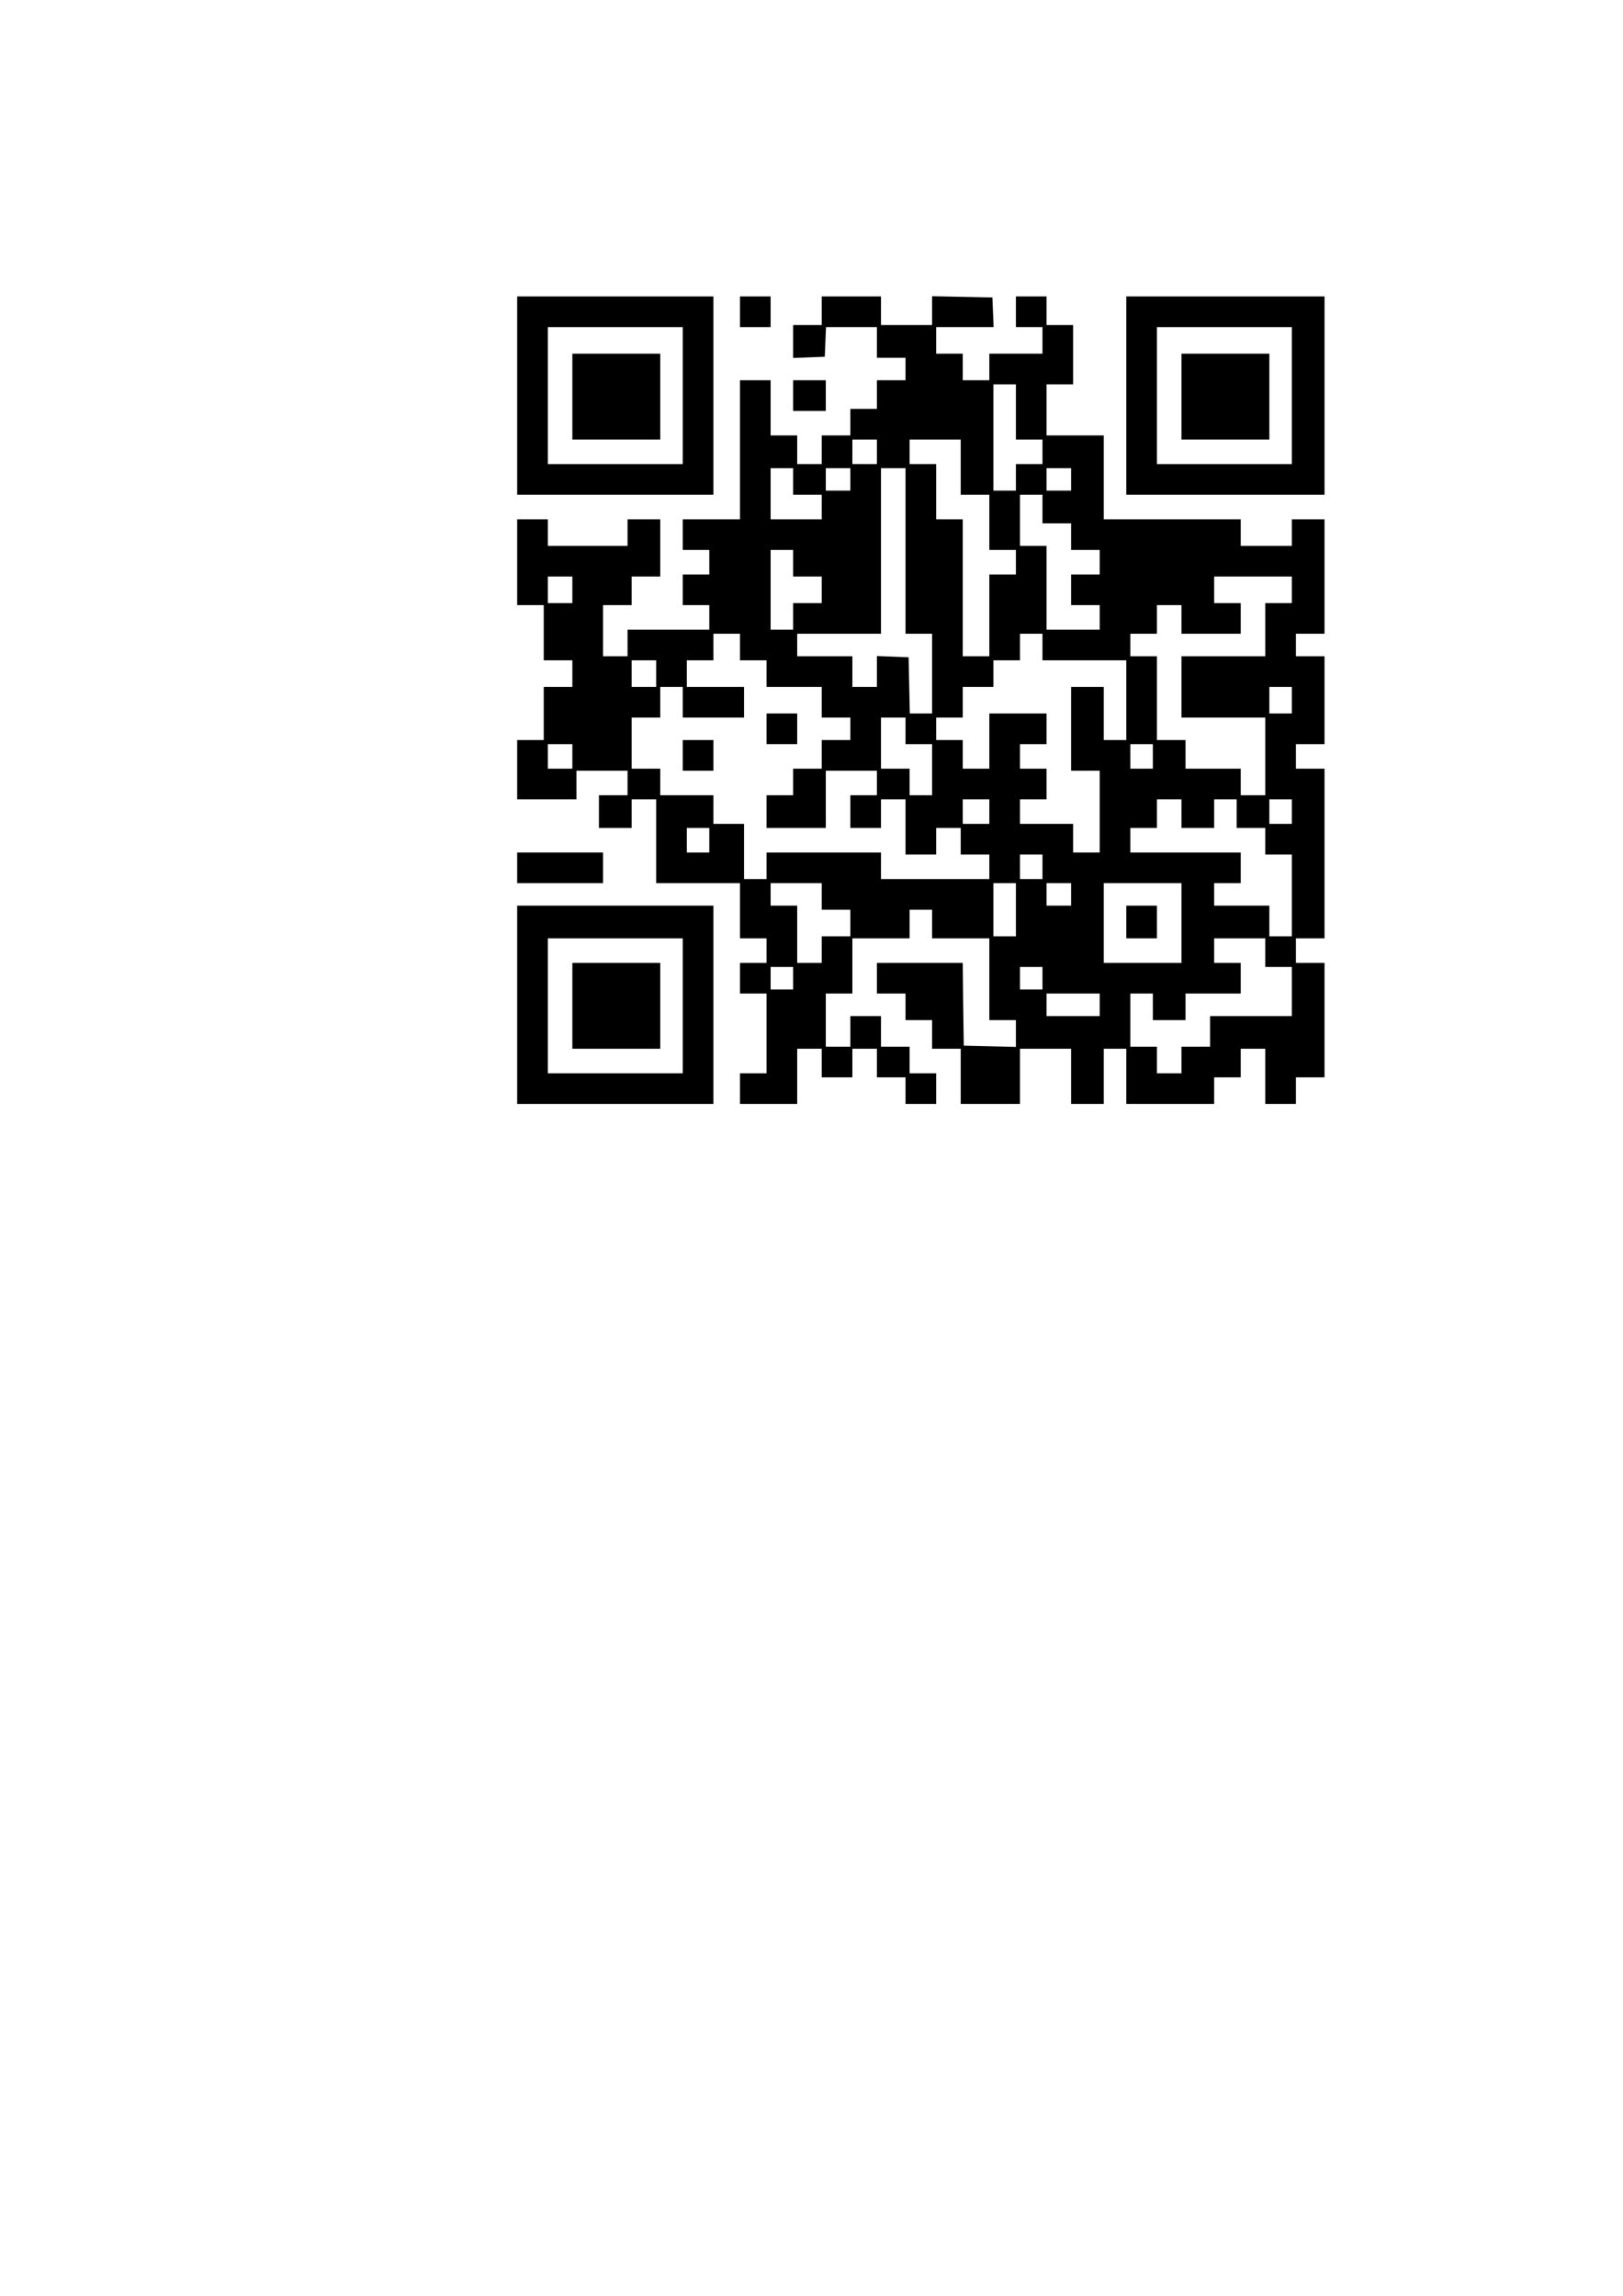 <?xml version="1.0" encoding="UTF-8" standalone="yes"?>
<svg version="1.0" xmlns="http://www.w3.org/2000/svg" width="210mm" height="297mm" viewBox="0 0 794 1123" preserveAspectRatio="xMidYMid meet">
  <g transform="translate(0,1123) scale(0.1,-0.1)" fill="#000000" stroke="none">
    <path d="M2530 9295 l0 -485 480 0 480 0 0 485 0 485 -480 0 -480 0 0 -485z
m810 0 l0 -335 -330 0 -330 0 0 335 0 335 330 0 330 0 0 -335z"/>
    <path d="M2800 9290 l0 -210 215 0 215 0 0 210 0 210 -215 0 -215 0 0 -210z"/>
    <path d="M3620 9705 l0 -75 75 0 75 0 0 75 0 75 -75 0 -75 0 0 -75z"/>
    <path d="M4020 9710 l0 -70 -70 0 -70 0 0 -80 0 -81 78 3 77 3 3 73 3 72 124
0 125 0 0 -75 0 -75 70 0 70 0 0 -55 0 -55 -70 0 -70 0 0 -70 0 -70 -65 0 -65
0 0 -65 0 -65 -70 0 -70 0 0 -70 0 -70 -60 0 -60 0 0 70 0 70 -65 0 -65 0 0
135 0 135 -75 0 -75 0 0 -340 0 -340 -140 0 -140 0 0 -75 0 -75 65 0 65 0 0
-60 0 -60 -65 0 -65 0 0 -75 0 -75 65 0 65 0 0 -60 0 -60 -200 0 -200 0 0 -65
0 -65 -60 0 -60 0 0 125 0 125 70 0 70 0 0 70 0 70 70 0 70 0 0 140 0 140 -80
0 -80 0 0 -65 0 -65 -195 0 -195 0 0 65 0 65 -75 0 -75 0 0 -210 0 -210 65 0
65 0 0 -135 0 -135 70 0 70 0 0 -65 0 -65 -70 0 -70 0 0 -130 0 -130 -65 0
-65 0 0 -145 0 -145 145 0 145 0 0 70 0 70 125 0 125 0 0 -60 0 -60 -70 0 -70
0 0 -80 0 -80 80 0 80 0 0 70 0 70 60 0 60 0 0 -205 0 -205 205 0 205 0 0
-135 0 -135 65 0 65 0 0 -60 0 -60 -65 0 -65 0 0 -75 0 -75 65 0 65 0 0 -195
0 -195 -65 0 -65 0 0 -75 0 -75 140 0 140 0 0 135 0 135 60 0 60 0 0 -70 0
-70 75 0 75 0 0 70 0 70 60 0 60 0 0 -70 0 -70 70 0 70 0 0 -65 0 -65 75 0 75
0 0 75 0 75 -65 0 -65 0 0 65 0 65 -70 0 -70 0 0 75 0 75 -75 0 -75 0 0 -75 0
-75 -60 0 -60 0 0 130 0 130 65 0 65 0 0 135 0 135 140 0 140 0 0 70 0 70 55
0 55 0 0 -70 0 -70 140 0 140 0 0 -200 0 -200 65 0 65 0 0 -65 0 -66 -127 3
-128 3 -3 203 -2 202 -210 0 -210 0 0 -75 0 -75 70 0 70 0 0 -65 0 -65 65 0
65 0 0 -70 0 -70 70 0 70 0 0 -135 0 -135 145 0 145 0 0 135 0 135 125 0 125
0 0 -135 0 -135 80 0 80 0 0 135 0 135 55 0 55 0 0 -135 0 -135 215 0 215 0 0
65 0 65 65 0 65 0 0 70 0 70 60 0 60 0 0 -135 0 -135 75 0 75 0 0 65 0 65 70
0 70 0 0 280 0 280 -70 0 -70 0 0 60 0 60 70 0 70 0 0 415 0 415 -70 0 -70 0
0 60 0 60 70 0 70 0 0 215 0 215 -70 0 -70 0 0 55 0 55 70 0 70 0 0 280 0 280
-80 0 -80 0 0 -65 0 -65 -125 0 -125 0 0 65 0 65 -335 0 -335 0 0 205 0 205
-140 0 -140 0 0 125 0 125 65 0 65 0 0 145 0 145 -65 0 -65 0 0 70 0 70 -75 0
-75 0 0 -75 0 -75 65 0 65 0 0 -65 0 -65 -130 0 -130 0 0 -65 0 -65 -65 0 -65
0 0 65 0 65 -65 0 -65 0 0 65 0 65 140 0 141 0 -3 73 -3 72 -147 3 -148 3 0
-71 0 -70 -125 0 -125 0 0 70 0 70 -145 0 -145 0 0 -70z m950 -495 l0 -135 65
0 65 0 0 -60 0 -60 -65 0 -65 0 0 -65 0 -65 -55 0 -55 0 0 260 0 260 55 0 55
0 0 -135z m-680 -195 l0 -60 -60 0 -60 0 0 60 0 60 60 0 60 0 0 -60z m410 -75
l0 -135 70 0 70 0 0 -135 0 -135 65 0 65 0 0 -60 0 -60 -65 0 -65 0 0 -200 0
-200 -65 0 -65 0 0 335 0 335 -65 0 -65 0 0 135 0 135 -65 0 -65 0 0 60 0 60
125 0 125 0 0 -135z m-820 -70 l0 -65 70 0 70 0 0 -60 0 -60 -125 0 -125 0 0
125 0 125 55 0 55 0 0 -65z m280 10 l0 -55 -60 0 -60 0 0 55 0 55 60 0 60 0 0
-55z m270 -350 l0 -405 65 0 65 0 0 -195 0 -195 -55 0 -54 0 -3 138 -3 137
-77 3 -78 3 0 -76 0 -75 -60 0 -60 0 0 75 0 75 -135 0 -135 0 0 55 0 55 205 0
205 0 0 405 0 405 60 0 60 0 0 -405z m810 350 l0 -55 -60 0 -60 0 0 55 0 55
60 0 60 0 0 -55z m-140 -145 l0 -70 70 0 70 0 0 -65 0 -65 70 0 70 0 0 -60 0
-60 -70 0 -70 0 0 -75 0 -75 70 0 70 0 0 -60 0 -60 -130 0 -130 0 0 205 0 205
-65 0 -65 0 0 125 0 125 55 0 55 0 0 -70z m-1220 -265 l0 -65 70 0 70 0 0 -65
0 -65 -70 0 -70 0 0 -65 0 -65 -55 0 -55 0 0 195 0 195 55 0 55 0 0 -65z
m-1080 -130 l0 -65 -60 0 -60 0 0 65 0 65 60 0 60 0 0 -65z m3520 0 l0 -65
-65 0 -65 0 0 -130 0 -130 -205 0 -205 0 0 -150 0 -150 205 0 205 0 0 -190 0
-190 -60 0 -60 0 0 65 0 65 -135 0 -135 0 0 70 0 70 -70 0 -70 0 0 205 0 205
-65 0 -65 0 0 55 0 55 65 0 65 0 0 70 0 70 60 0 60 0 0 -70 0 -70 145 0 145 0
0 75 0 75 -65 0 -65 0 0 65 0 65 190 0 190 0 0 -65z m-2700 -280 l0 -65 65 0
65 0 0 -65 0 -65 135 0 135 0 0 -75 0 -75 70 0 70 0 0 -55 0 -55 -70 0 -70 0
0 -70 0 -70 -70 0 -70 0 0 -65 0 -65 -65 0 -65 0 0 -80 0 -80 145 0 145 0 0
140 0 140 125 0 125 0 0 -60 0 -60 -65 0 -65 0 0 -80 0 -80 75 0 75 0 0 70 0
70 60 0 60 0 0 -135 0 -135 75 0 75 0 0 65 0 65 60 0 60 0 0 -65 0 -65 70 0
70 0 0 -60 0 -60 -265 0 -265 0 0 65 0 65 -280 0 -280 0 0 -65 0 -65 -55 0
-55 0 0 135 0 135 -75 0 -75 0 0 70 0 70 -130 0 -130 0 0 65 0 65 -70 0 -70 0
0 125 0 125 70 0 70 0 0 75 0 75 55 0 55 0 0 -75 0 -75 150 0 150 0 0 75 0 75
-140 0 -140 0 0 65 0 65 65 0 65 0 0 65 0 65 65 0 65 0 0 -65z m1480 0 l0 -65
205 0 205 0 0 -195 0 -195 -55 0 -55 0 0 130 0 130 -80 0 -80 0 0 -205 0 -205
70 0 70 0 0 -200 0 -200 -65 0 -65 0 0 70 0 70 -130 0 -130 0 0 60 0 60 65 0
65 0 0 75 0 75 -65 0 -65 0 0 60 0 60 65 0 65 0 0 75 0 75 -140 0 -140 0 0
-135 0 -135 -65 0 -65 0 0 70 0 70 -65 0 -65 0 0 55 0 55 65 0 65 0 0 75 0 75
75 0 75 0 0 65 0 65 65 0 65 0 0 65 0 65 55 0 55 0 0 -65z m-1890 -130 l0 -65
-60 0 -60 0 0 65 0 65 60 0 60 0 0 -65z m3110 -130 l0 -65 -55 0 -55 0 0 65 0
65 55 0 55 0 0 -65z m-1890 -150 l0 -65 65 0 65 0 0 -125 0 -125 -55 0 -55 0
0 65 0 65 -70 0 -70 0 0 125 0 125 60 0 60 0 0 -65z m-1630 -125 l0 -60 -60 0
-60 0 0 60 0 60 60 0 60 0 0 -60z m2840 0 l0 -60 -55 0 -55 0 0 60 0 60 55 0
55 0 0 -60z m-800 -270 l0 -60 -65 0 -65 0 0 60 0 60 65 0 65 0 0 -60z m940
-10 l0 -70 80 0 80 0 0 70 0 70 55 0 55 0 0 -70 0 -70 70 0 70 0 0 -65 0 -65
65 0 65 0 0 -200 0 -200 -55 0 -55 0 0 75 0 75 -135 0 -135 0 0 55 0 55 65 0
65 0 0 75 0 75 -270 0 -270 0 0 60 0 60 65 0 65 0 0 70 0 70 60 0 60 0 0 -70z
m540 10 l0 -60 -55 0 -55 0 0 60 0 60 55 0 55 0 0 -60z m-2850 -140 l0 -60
-55 0 -55 0 0 60 0 60 55 0 55 0 0 -60z m1630 -130 l0 -60 -55 0 -55 0 0 60 0
60 55 0 55 0 0 -60z m-1080 -145 l0 -65 70 0 70 0 0 -65 0 -65 -70 0 -70 0 0
-65 0 -65 -60 0 -60 0 0 140 0 140 -65 0 -65 0 0 55 0 55 125 0 125 0 0 -65z
m950 -65 l0 -130 -55 0 -55 0 0 130 0 130 55 0 55 0 0 -130z m270 75 l0 -55
-60 0 -60 0 0 55 0 55 60 0 60 0 0 -55z m540 -140 l0 -195 -190 0 -190 0 0
195 0 195 190 0 190 0 0 -195z m410 -145 l0 -70 65 0 65 0 0 -120 0 -120 -200
0 -200 0 0 -75 0 -75 -70 0 -70 0 0 -65 0 -65 -60 0 -60 0 0 65 0 65 -65 0
-65 0 0 130 0 130 55 0 55 0 0 -65 0 -65 80 0 80 0 0 65 0 65 135 0 135 0 0
75 0 75 -65 0 -65 0 0 60 0 60 125 0 125 0 0 -70z m-2310 -125 l0 -55 -55 0
-55 0 0 55 0 55 55 0 55 0 0 -55z m1220 0 l0 -55 -55 0 -55 0 0 55 0 55 55 0
55 0 0 -55z m280 -130 l0 -55 -130 0 -130 0 0 55 0 55 130 0 130 0 0 -55z"/>
    <path d="M3750 7665 l0 -75 75 0 75 0 0 75 0 75 -75 0 -75 0 0 -75z"/>
    <path d="M3340 7535 l0 -75 75 0 75 0 0 75 0 75 -75 0 -75 0 0 -75z"/>
    <path d="M5510 6720 l0 -80 75 0 75 0 0 80 0 80 -75 0 -75 0 0 -80z"/>
    <path d="M5510 9295 l0 -485 485 0 485 0 0 485 0 485 -485 0 -485 0 0 -485z
m810 0 l0 -335 -330 0 -330 0 0 335 0 335 330 0 330 0 0 -335z"/>
    <path d="M5780 9290 l0 -210 215 0 215 0 0 210 0 210 -215 0 -215 0 0 -210z"/>
    <path d="M3880 9295 l0 -75 80 0 80 0 0 75 0 75 -80 0 -80 0 0 -75z"/>
    <path d="M2530 6985 l0 -75 210 0 210 0 0 75 0 75 -210 0 -210 0 0 -75z"/>
    <path d="M2530 6315 l0 -485 480 0 480 0 0 485 0 485 -480 0 -480 0 0 -485z
m810 -5 l0 -330 -330 0 -330 0 0 330 0 330 330 0 330 0 0 -330z"/>
    <path d="M2800 6310 l0 -210 215 0 215 0 0 210 0 210 -215 0 -215 0 0 -210z"/>
  </g>
</svg>